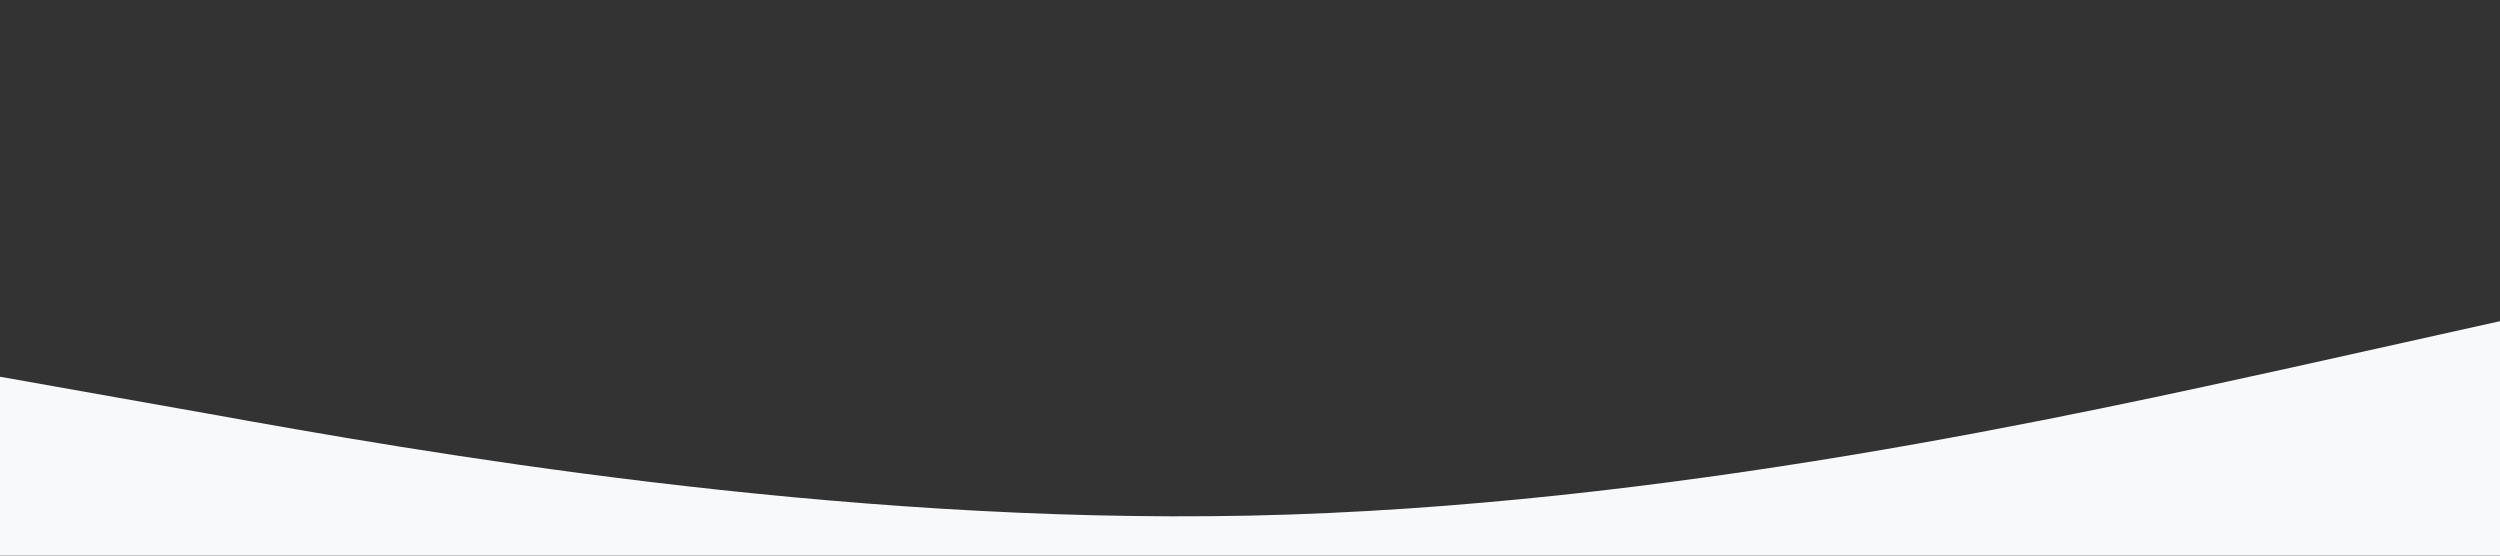 <svg id="Layer_1" data-name="Layer 1" xmlns="http://www.w3.org/2000/svg" viewBox="0 0 1440 320"><rect x="0" y="0" width="1440" height="320" fill="#333333" stroke="none"/><defs><style>.cls-1{fill:#f8f9fb;}</style></defs><path class="cls-1" d="M0,217l120,21.3C240,260,480,302,720,297s480-59,600-85.3L1440,185V473H0Z"/></svg>